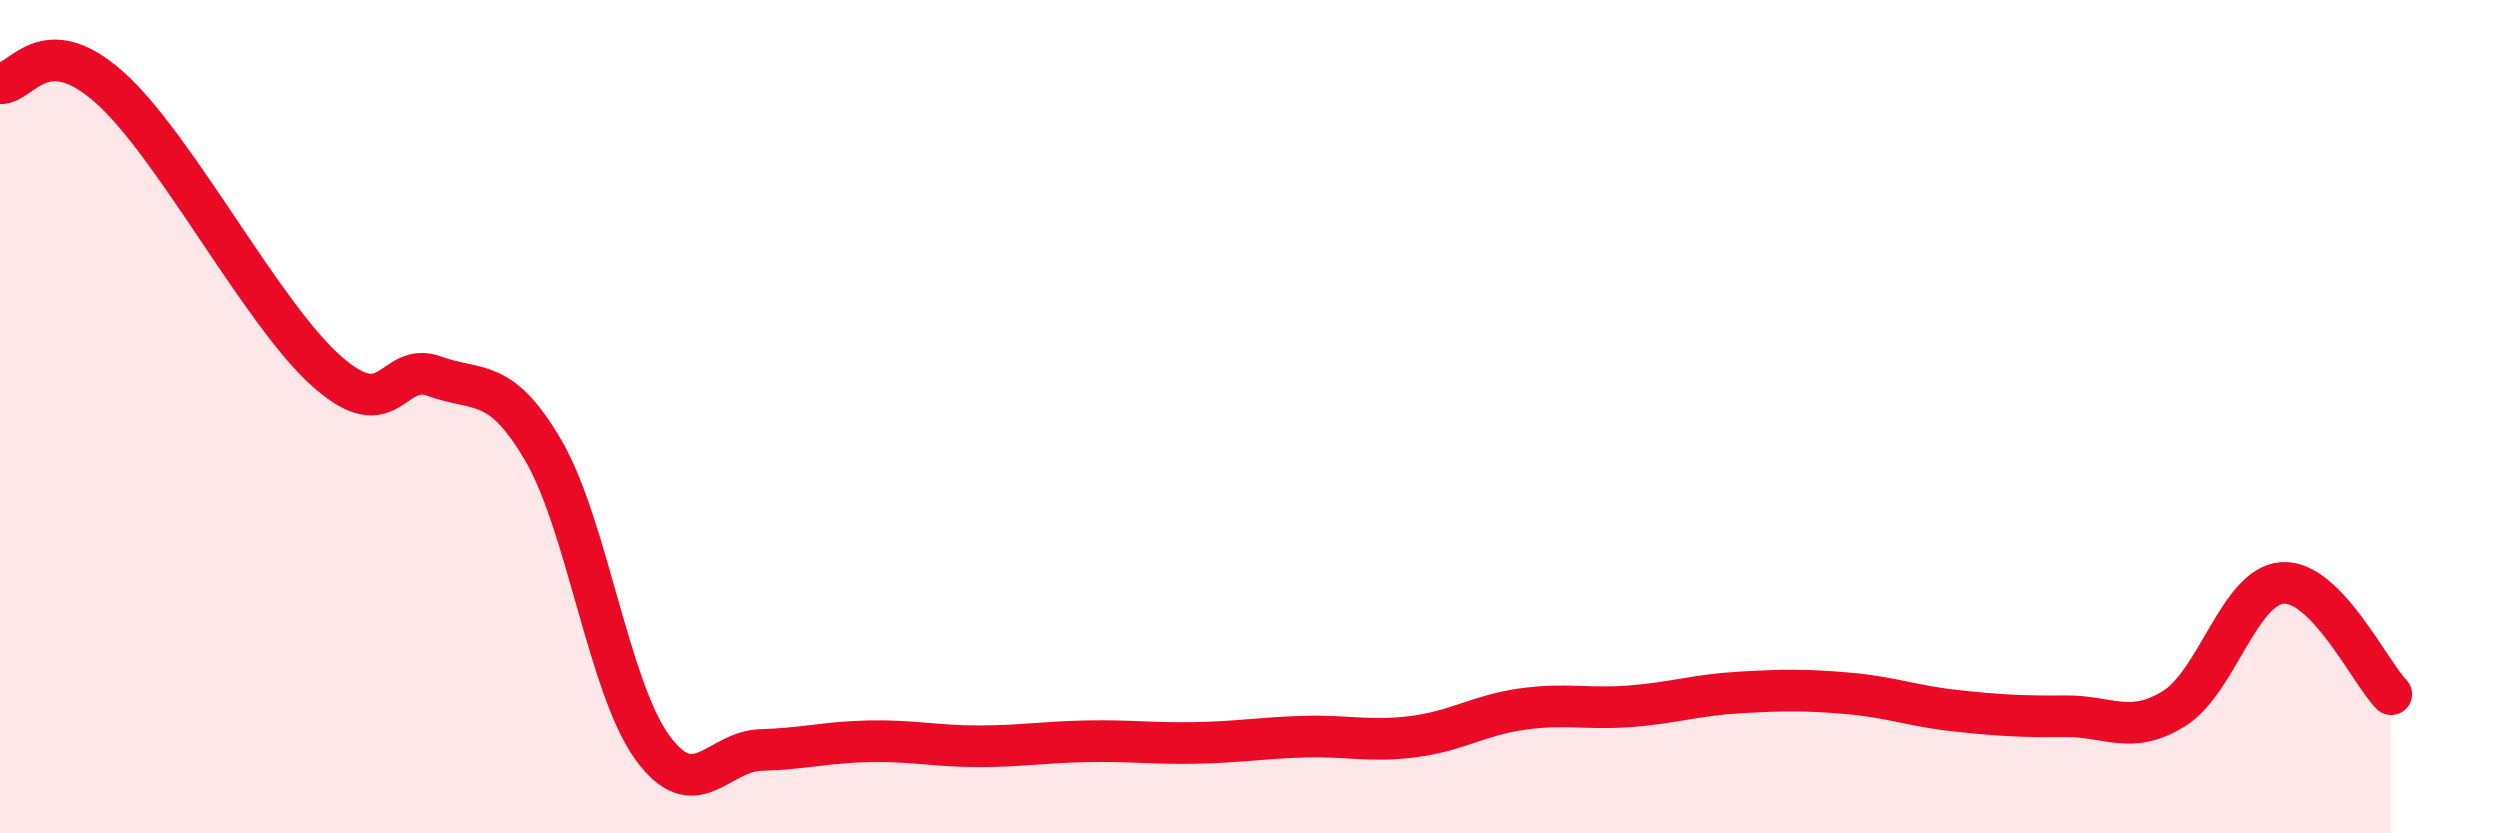 
    <svg width="60" height="20" viewBox="0 0 60 20" xmlns="http://www.w3.org/2000/svg">
      <path
        d="M 0,2 C 0.52,2.02 1.04,0.7 2.61,2.08 C 4.18,3.46 6.27,7.51 7.83,8.9 C 9.39,10.29 9.39,8.65 10.43,9.03 C 11.47,9.41 12,9.03 13.04,10.81 C 14.08,12.59 14.61,16.49 15.65,17.93 C 16.69,19.37 17.22,18.03 18.26,18 C 19.3,17.97 19.83,17.81 20.87,17.79 C 21.91,17.77 22.44,17.91 23.48,17.91 C 24.52,17.91 25.05,17.81 26.09,17.79 C 27.13,17.77 27.66,17.85 28.7,17.83 C 29.74,17.81 30.26,17.71 31.3,17.68 C 32.34,17.65 32.87,17.81 33.91,17.68 C 34.95,17.55 35.48,17.17 36.52,17.02 C 37.56,16.87 38.09,17.03 39.13,16.95 C 40.17,16.87 40.7,16.68 41.74,16.62 C 42.78,16.56 43.31,16.55 44.35,16.64 C 45.39,16.73 45.92,16.95 46.96,17.06 C 48,17.17 48.53,17.2 49.57,17.19 C 50.61,17.18 51.13,17.65 52.17,17.01 C 53.21,16.37 53.74,14.06 54.78,13.99 C 55.82,13.92 56.87,16.13 57.39,16.66L57.39 20L0 20Z"
        fill="#EB0A25"
        opacity="0.1"
        stroke-linecap="round"
        stroke-linejoin="round"
      />
      <path
        d="M 0,2 C 0.52,2.02 1.04,0.7 2.61,2.08 C 4.18,3.46 6.27,7.51 7.83,8.9 C 9.39,10.29 9.39,8.65 10.43,9.03 C 11.47,9.41 12,9.03 13.04,10.81 C 14.08,12.59 14.61,16.49 15.65,17.93 C 16.69,19.37 17.22,18.03 18.26,18 C 19.3,17.97 19.83,17.81 20.87,17.79 C 21.91,17.77 22.44,17.91 23.48,17.91 C 24.52,17.91 25.05,17.81 26.09,17.79 C 27.13,17.77 27.66,17.85 28.7,17.83 C 29.74,17.81 30.26,17.71 31.3,17.68 C 32.34,17.65 32.87,17.81 33.91,17.68 C 34.95,17.55 35.48,17.17 36.52,17.02 C 37.56,16.87 38.09,17.03 39.13,16.95 C 40.17,16.87 40.7,16.68 41.74,16.62 C 42.78,16.56 43.31,16.55 44.35,16.64 C 45.39,16.73 45.92,16.95 46.96,17.06 C 48,17.17 48.53,17.2 49.57,17.19 C 50.61,17.18 51.13,17.65 52.17,17.01 C 53.21,16.37 53.74,14.06 54.78,13.99 C 55.82,13.92 56.87,16.13 57.39,16.66"
        stroke="#EB0A25"
        stroke-width="1"
        fill="none"
        stroke-linecap="round"
        stroke-linejoin="round"
      />
    </svg>
  